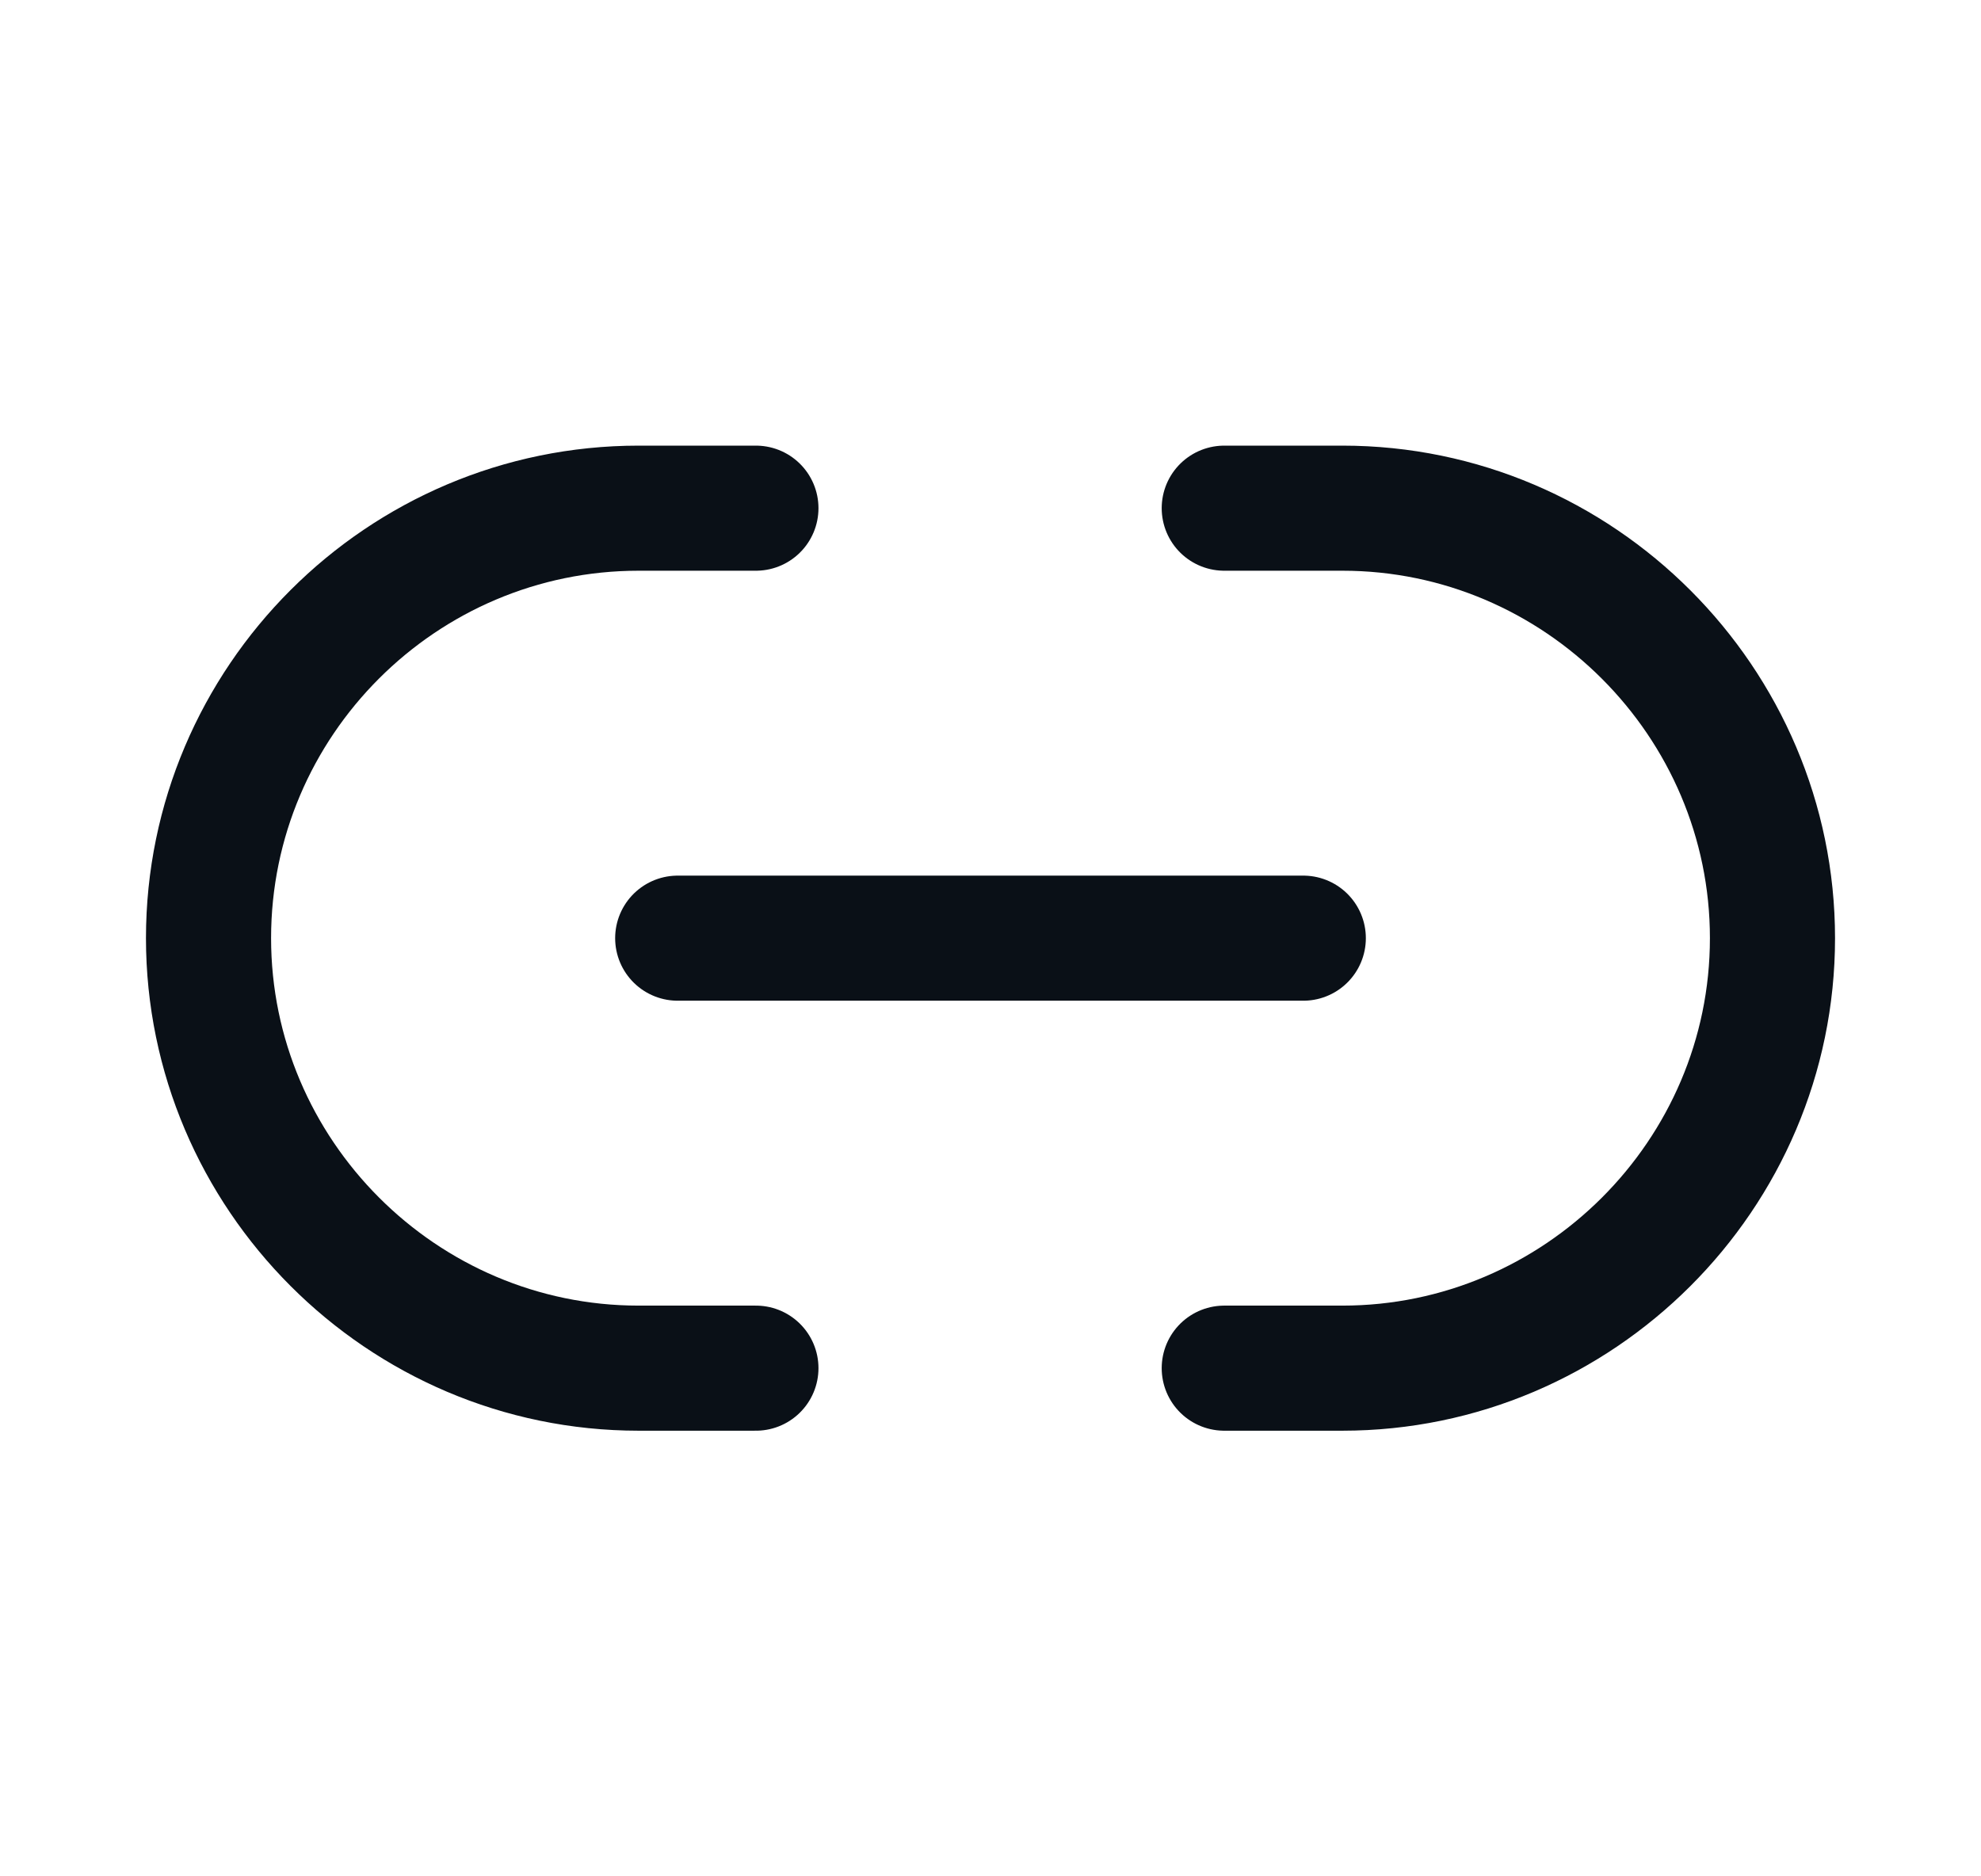 <svg width="19" height="18" viewBox="0 0 19 18" fill="none" xmlns="http://www.w3.org/2000/svg">
<path d="M11.742 13.125H12.875C15.14 13.125 17 11.273 17 9C17 6.735 15.147 4.875 12.875 4.875H11.742" stroke="#0A1017" stroke-width="1.2" stroke-linecap="round" stroke-linejoin="round"/>
<path d="M7.25 4.875H6.125C3.853 4.875 2 6.728 2 9C2 11.265 3.853 13.125 6.125 13.125H7.25" stroke="#0A1017" stroke-width="1.2" stroke-linecap="round" stroke-linejoin="round"/>
<path d="M6.5 9H12.5" stroke="#0A1017" stroke-width="1.2" stroke-linecap="round" stroke-linejoin="round"/>
</svg>
